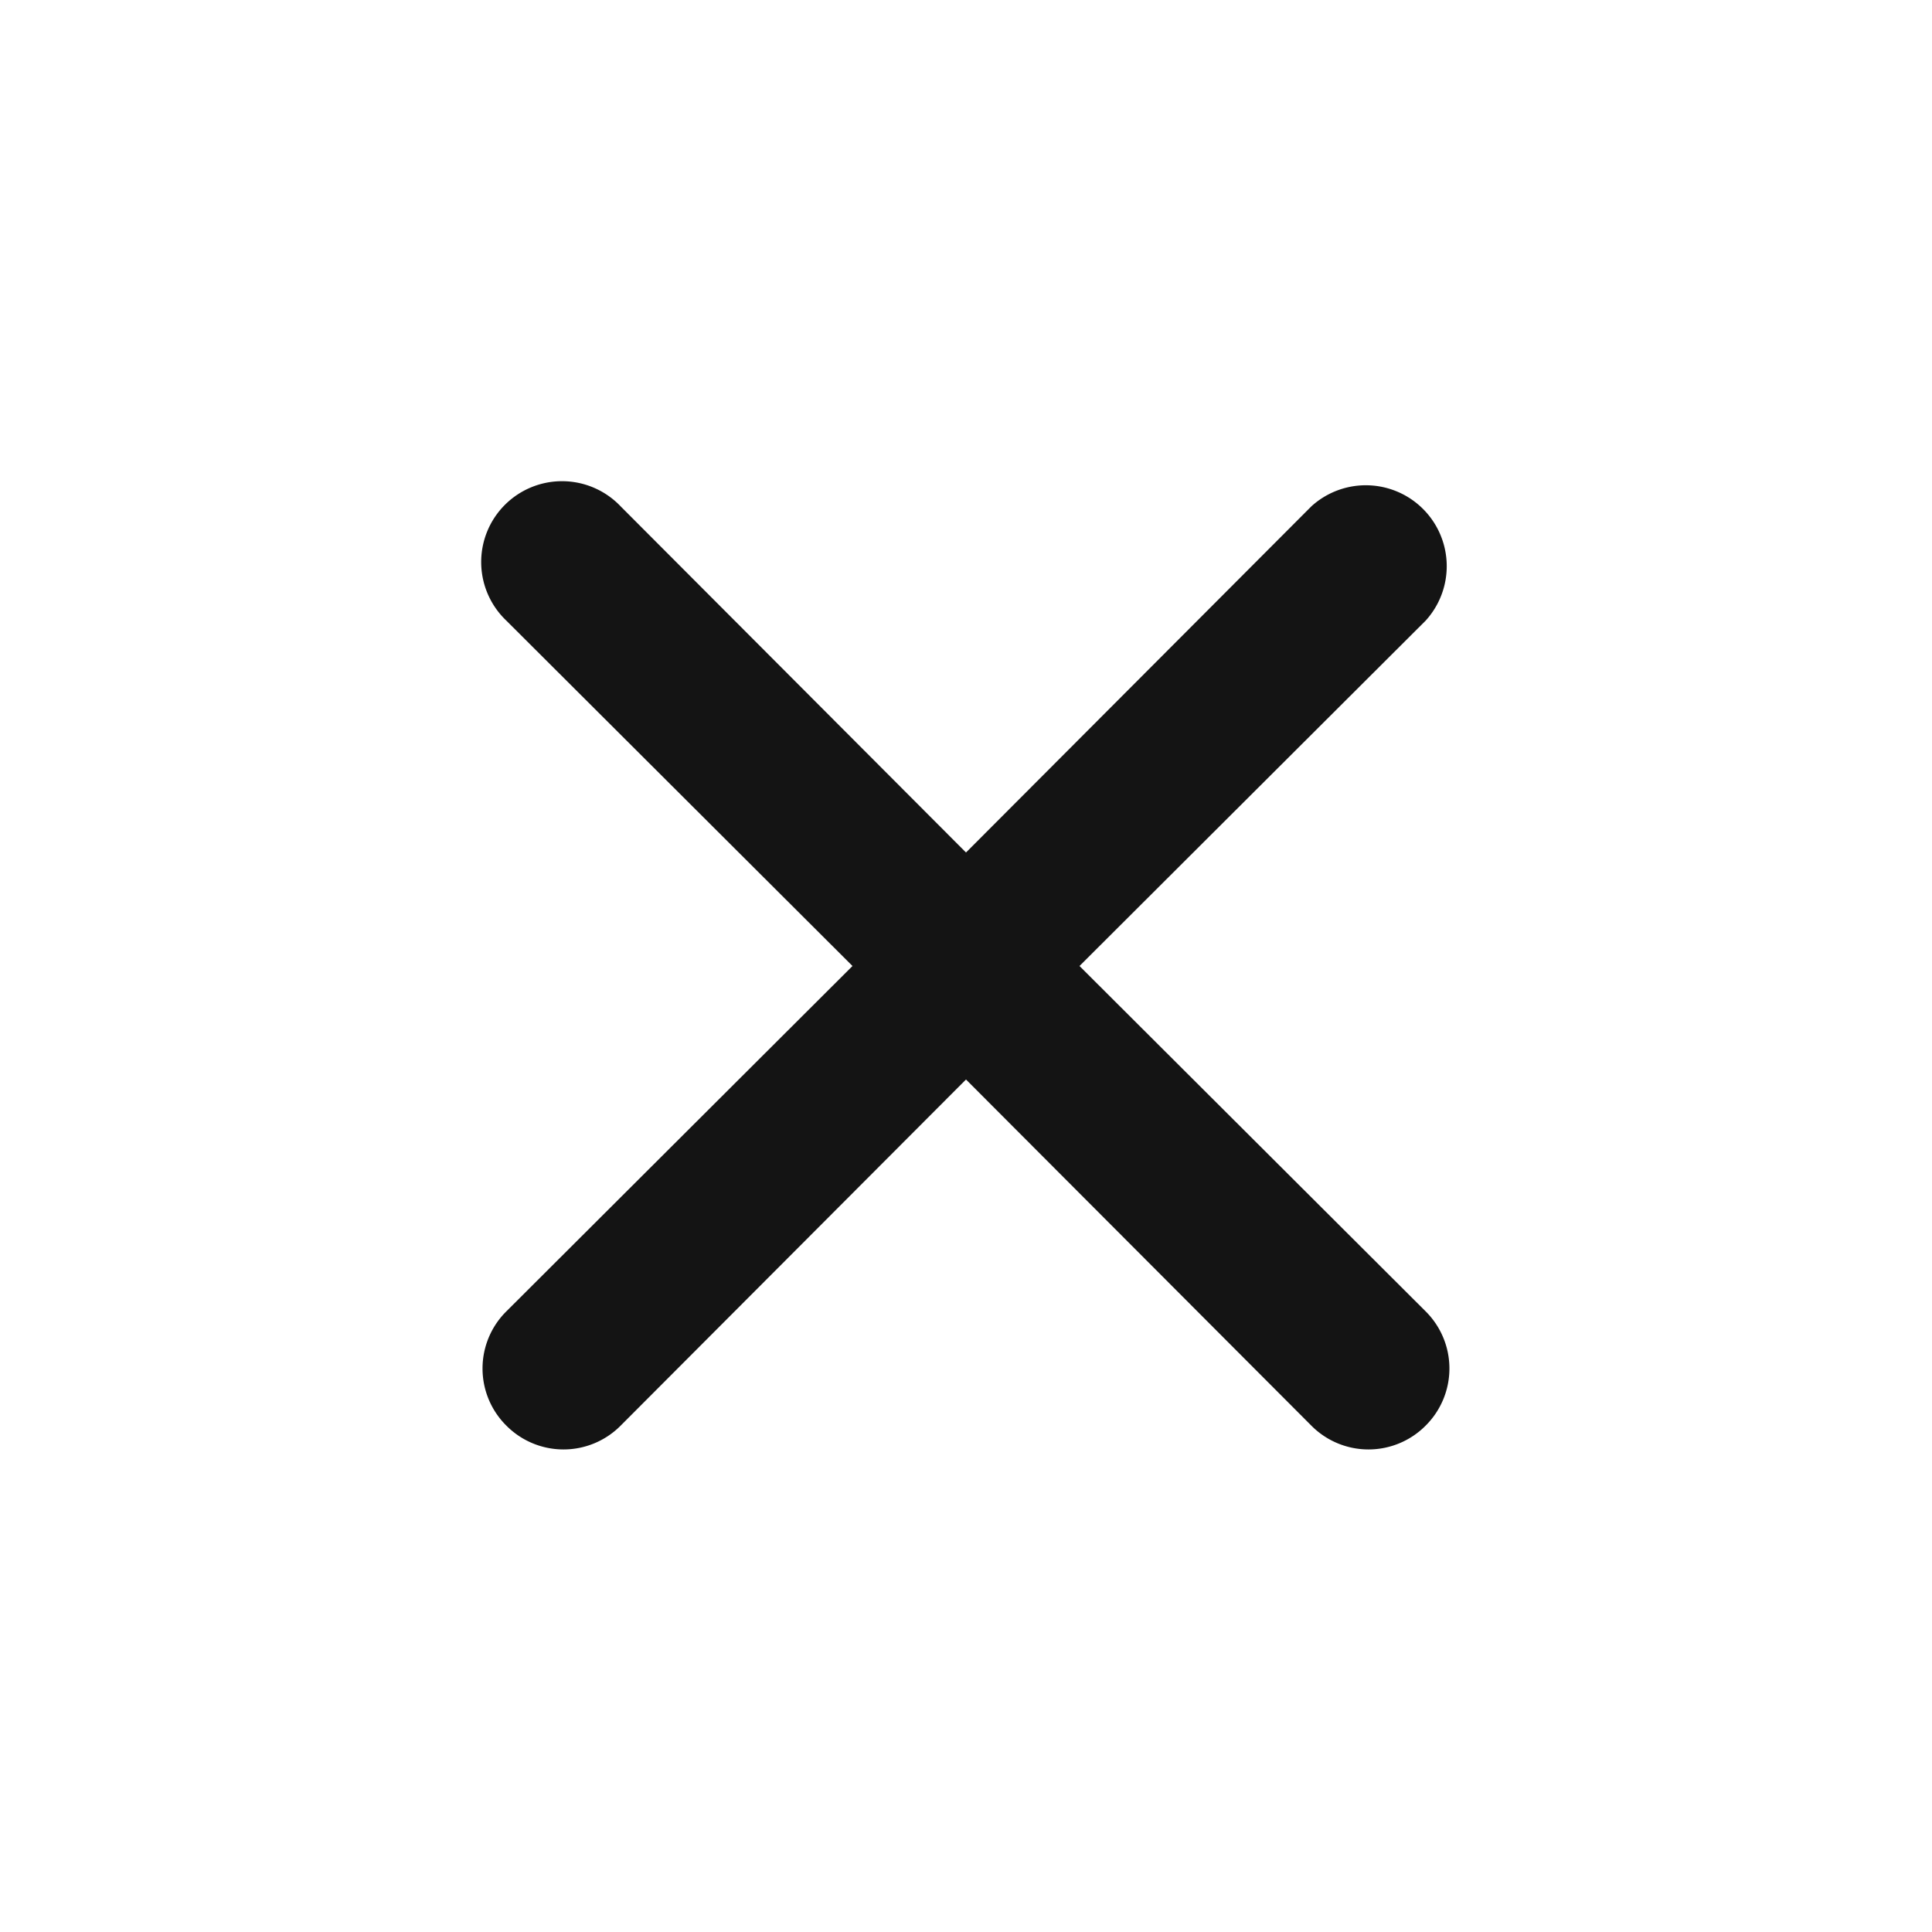 <svg width="32" height="32" viewBox="0 0 32 32" fill="none" xmlns="http://www.w3.org/2000/svg"><path d="M17.88 16l5.733-5.72a1.34 1.34 0 0 0-1.893-1.893L16 14.12l-5.72-5.733a1.339 1.339 0 1 0-1.893 1.893L14.12 16l-5.733 5.72a1.332 1.332 0 0 0 0 1.893 1.333 1.333 0 0 0 1.893 0L16 17.88l5.72 5.733a1.333 1.333 0 0 0 1.893 0 1.334 1.334 0 0 0 0-1.893L17.88 16z" fill="#141414"/></svg>